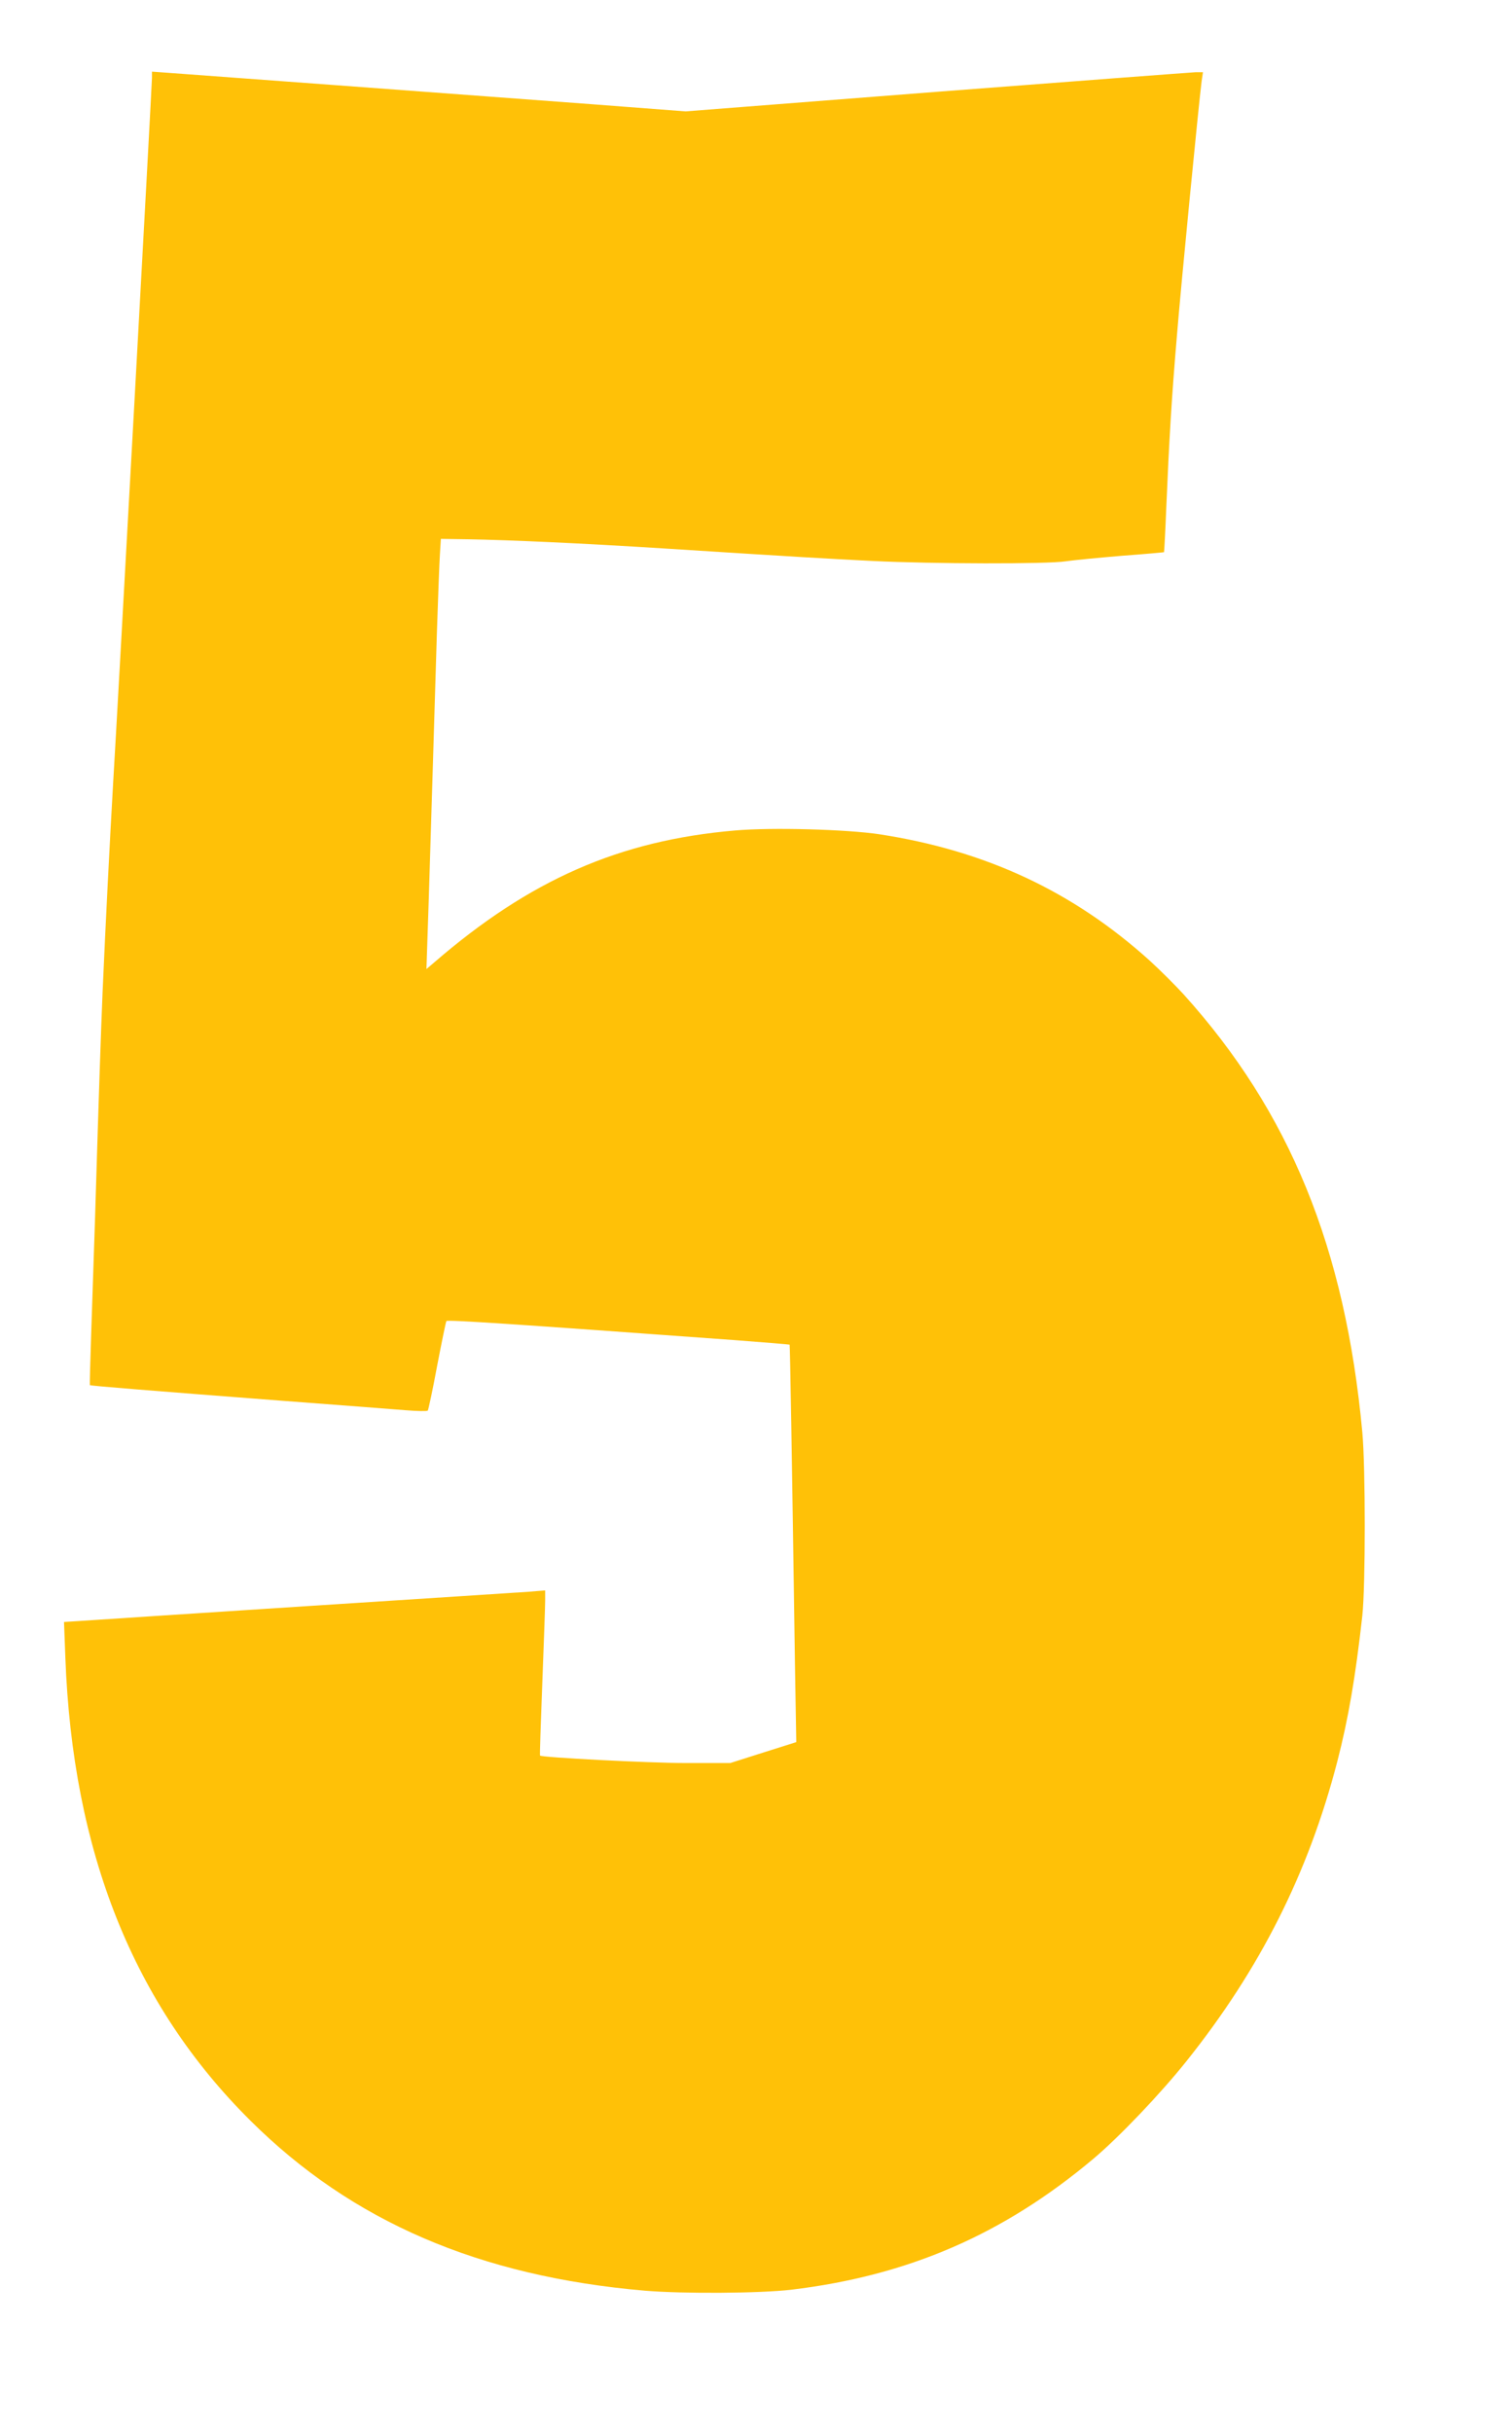 <?xml version="1.0" standalone="no"?>
<!DOCTYPE svg PUBLIC "-//W3C//DTD SVG 20010904//EN"
 "http://www.w3.org/TR/2001/REC-SVG-20010904/DTD/svg10.dtd">
<svg version="1.0" xmlns="http://www.w3.org/2000/svg"
 width="796pt" height="1280pt" viewBox="0 0 796 1280"
 preserveAspectRatio="xMidYMid meet">
<g transform="translate(0,1280) scale(0.1,-0.1)"
fill="#ffc107" stroke="none">
<path d="M800 12390 c0 -36 -180 -3310 -205 -3720 -16 -278 -39 -721 -55
-1090 -9 -224 -17 -443 -40 -1200 -6 -184 -15 -454 -20 -599 -5 -146 -8 -266
-7 -268 5 -4 332 -30 1022 -83 292 -22 580 -44 640 -49 61 -5 113 -6 117 -2 3
3 26 109 49 234 24 125 46 232 49 237 5 8 348 -15 1515 -100 159 -12 291 -23
292 -24 2 -2 12 -570 28 -1676 l7 -415 -174 -55 -173 -55 -240 0 c-186 0 -750
29 -762 39 -2 1 4 173 12 382 8 208 15 403 15 433 l0 54 -87 -7 c-49 -3 -576
-38 -1173 -76 -597 -39 -1127 -73 -1179 -77 l-94 -6 7 -186 c38 -1024 358
-1826 974 -2437 534 -531 1206 -820 2077 -895 204 -17 606 -14 770 5 617 74
1117 291 1590 688 135 113 355 344 490 513 388 485 643 991 795 1577 59 228
96 446 132 768 17 156 17 782 0 965 -90 971 -383 1686 -941 2304 -42 46 -122
126 -178 177 -403 364 -863 579 -1423 665 -173 26 -566 37 -760 20 -609 -52
-1082 -260 -1585 -695 l-40 -34 12 361 c13 411 28 917 43 1407 6 184 13 371
16 415 l5 80 142 -2 c224 -4 598 -21 1027 -48 718 -46 863 -54 1100 -66 322
-16 925 -17 1020 -2 41 6 174 19 295 29 121 9 221 18 223 19 1 1 7 108 12 236
15 355 28 575 56 904 22 271 115 1220 130 1338 l7 47 -39 0 c-22 -1 -634 -47
-1362 -103 l-1323 -103 -497 38 c-747 56 -2104 156 -2214 164 l-98 7 0 -33z"/>
</g>
</svg>
